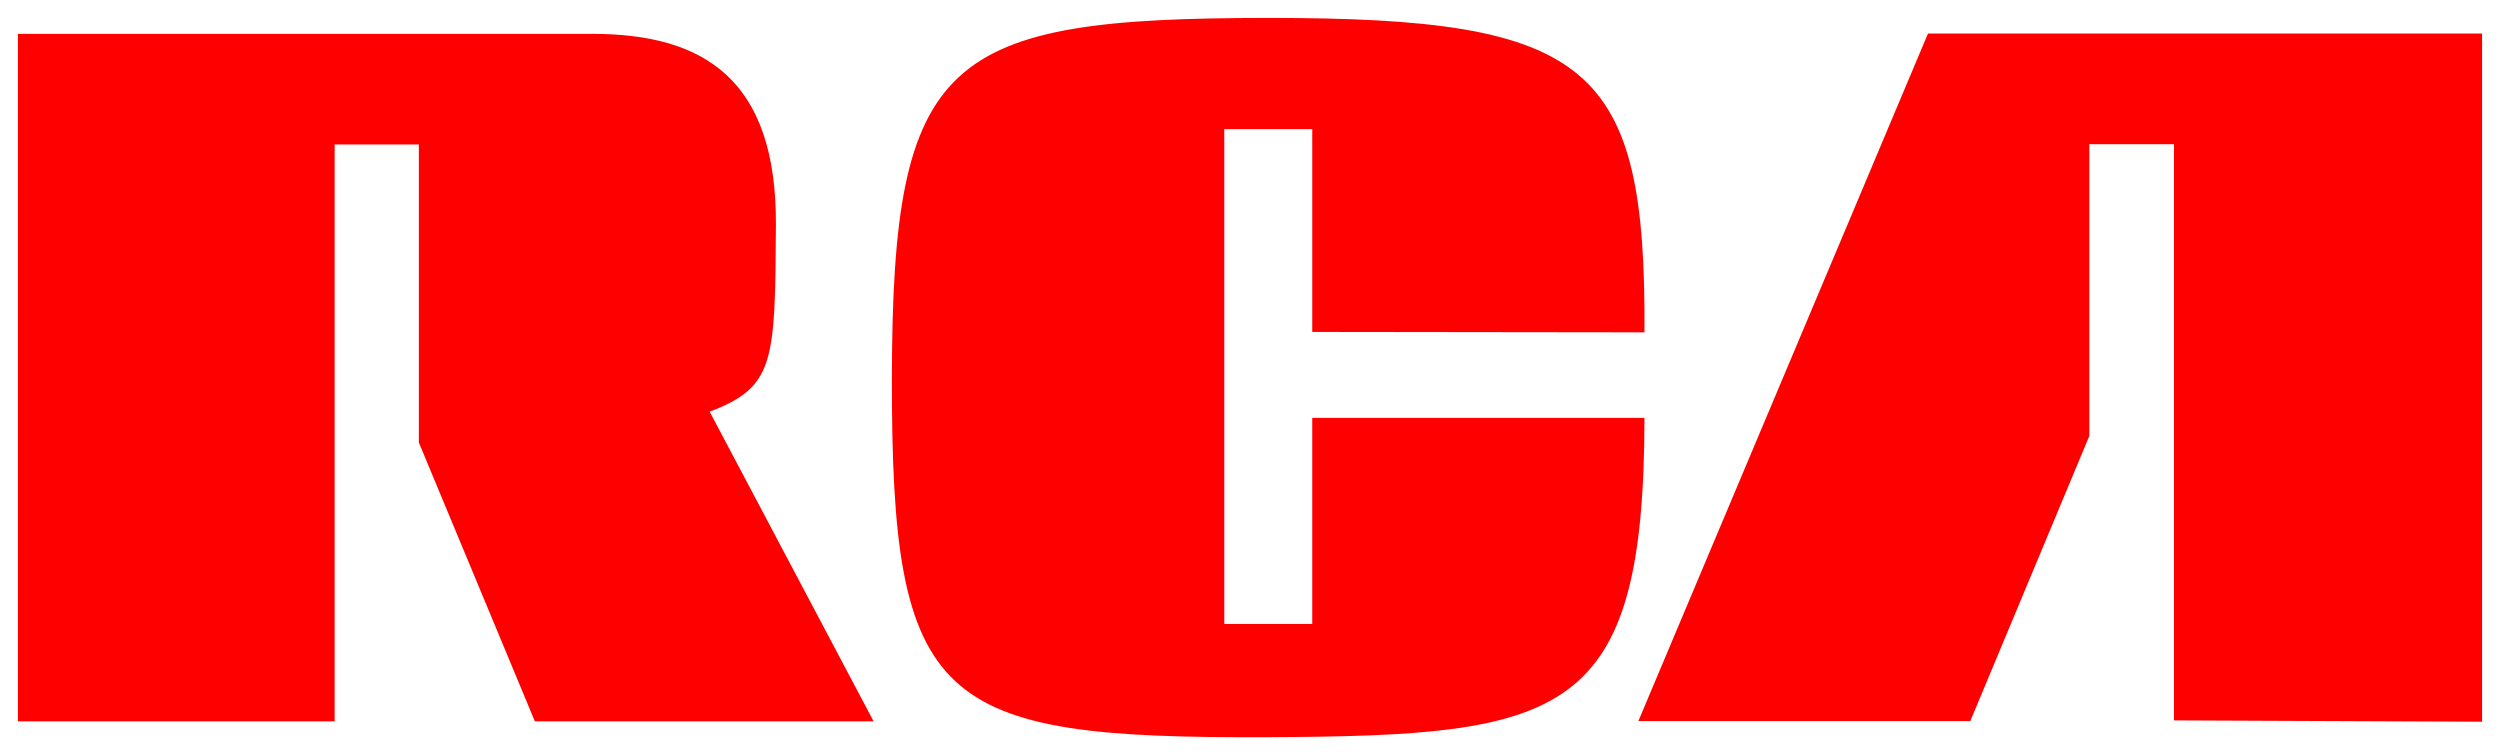 <?xml version="1.0" encoding="UTF-8"?>
<svg width="279.04mm" height="84.285mm" version="1.1" viewBox="0 0 279.04 84.284" xmlns="http://www.w3.org/2000/svg" xmlns:cc="http://creativecommons.org/ns#" xmlns:dc="http://purl.org/dc/elements/1.1/" xmlns:rdf="http://www.w3.org/1999/02/22-rdf-syntax-ns#">
 <title>P-220604-B</title>
 <g transform="translate(0 .004)" fill="#f00">
  <path d="m2 80.51v-76.736h64.095c12.463 0 20.603 5.054 20.508 21.344-0.09 15.329-0.135 18.054-7.392 20.83l18.3 34.563h-37.81l-12.95-31.124v-33.265h-9.4v64.388zm181.55-43.42c0.169-29.875-5.889-35.108-41.992-35.094-36.19 0.015-41.955 4.249-42.008 40.14-0.054 36.681 4.912 40.305 42.008 40.14 33.151-0.148 41.947-2.106 41.992-35.639h-37.082v23.002h-9.819v-55.232h9.82v22.638zm93.49 43.46v-76.81h-61.846l-32.325 76.736h37.05l13.283-31.821v-32.568h9.447v64.315z"/>
 </g>

</svg>

